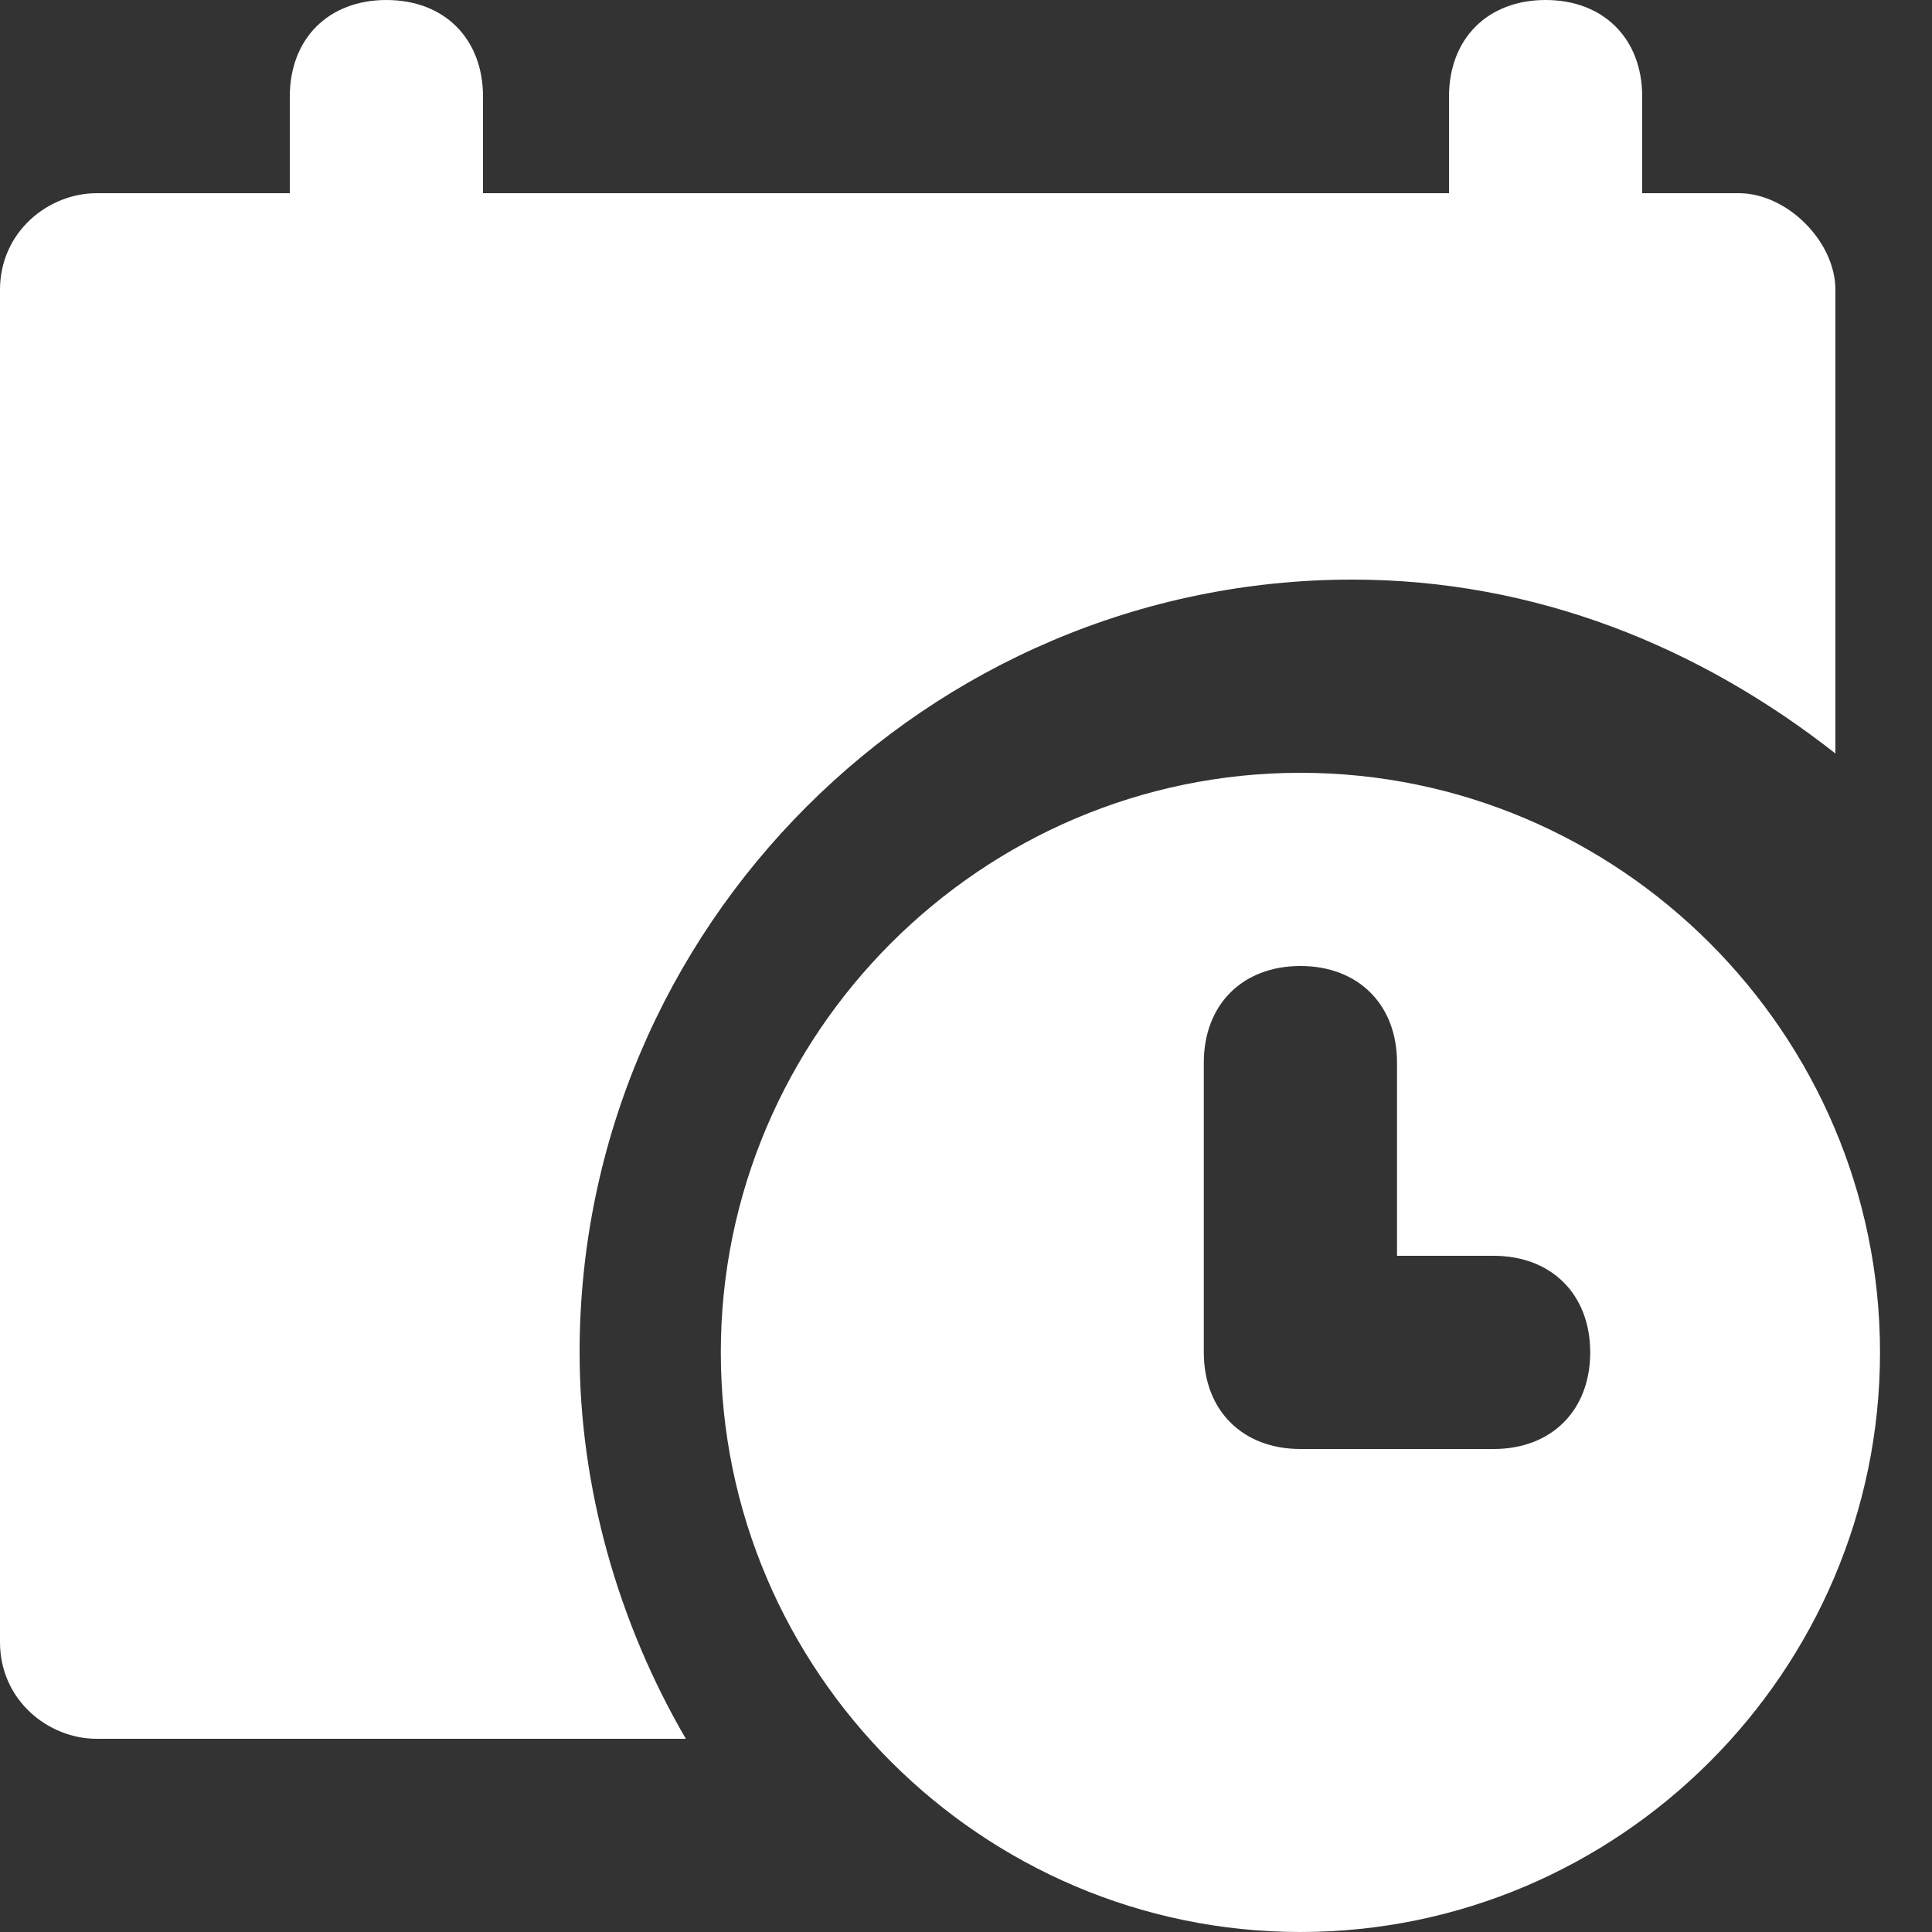 <svg width="44" height="44" viewBox="0 0 44 44" fill="none" xmlns="http://www.w3.org/2000/svg">
<rect x="0" y="0" width="44" height="44" fill="#333333" stroke="none"/>
<g clip-path="url(#clip0_16_362)">
<path d="M39.6 4.4H37.4V2.2C37.4 0.88 36.52 0 35.2 0C33.88 0 33 0.88 33 2.2V4.4H11V2.2C11 0.88 10.12 0 8.8 0C7.48 0 6.6 0.88 6.6 2.2V4.4H2.2C1.1 4.4 0 5.28 0 6.6V37.4C0 38.72 1.1 39.6 2.2 39.6H15.62C14.08 36.96 13.2 33.88 13.2 30.8C13.2 21.12 21.12 13.2 30.8 13.2C34.98 13.2 38.72 14.74 41.8 17.16V6.6C41.8 5.5 40.7 4.4 39.6 4.4Z" fill="white"/>
<path d="M29.616 17.6C22.356 17.6 16.416 23.54 16.416 30.8C16.416 38.06 22.356 44 29.616 44C36.876 44 42.816 38.06 42.816 30.8C42.816 23.54 36.876 17.6 29.616 17.6ZM34.016 33H29.616C28.296 33 27.416 32.12 27.416 30.8V24.2C27.416 22.88 28.296 22 29.616 22C30.936 22 31.816 22.88 31.816 24.2V28.6H34.016C35.336 28.6 36.216 29.48 36.216 30.8C36.216 32.12 35.336 33 34.016 33Z" fill="white"/>
</g>
<defs>
<clipPath id="clip0_16_362">
<rect width="44" height="44" fill="white"/>
</clipPath>
</defs>
</svg>
